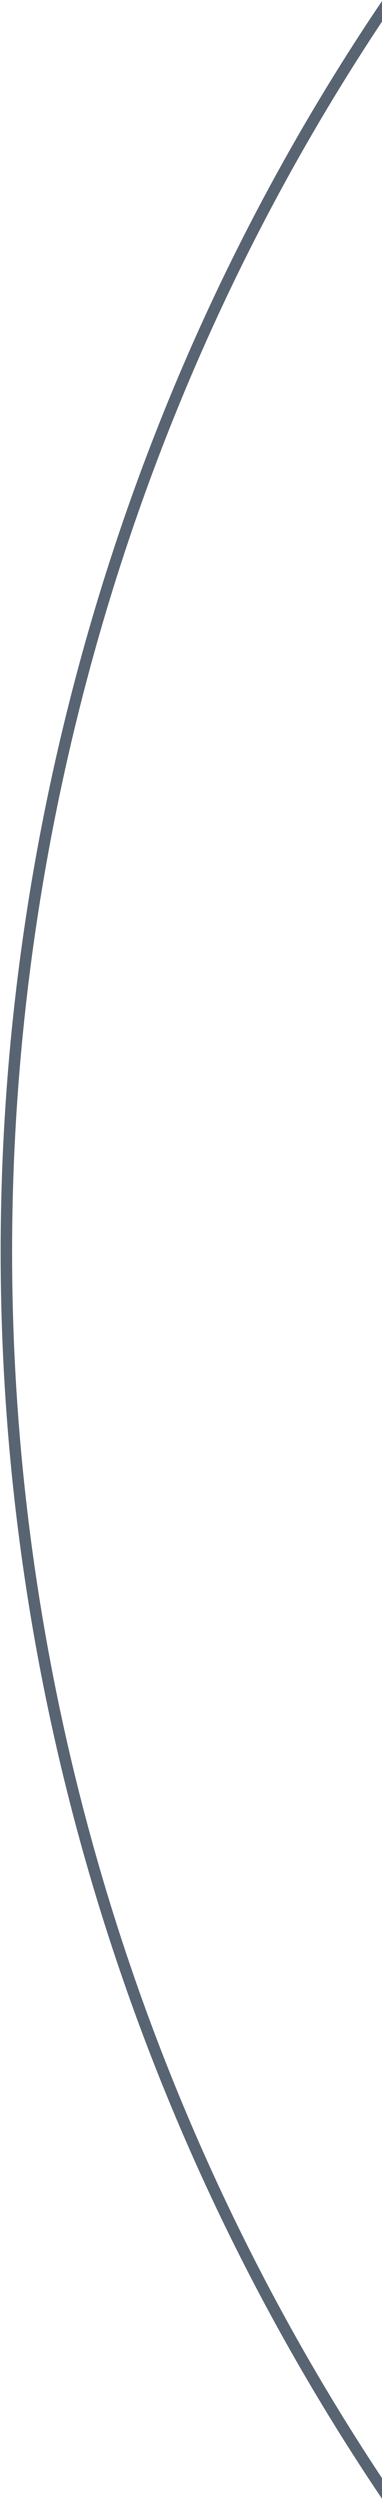 <svg width="100" height="654" viewBox="0 0 100 654" xmlns="http://www.w3.org/2000/svg"><title>Oval 2 Copy 5</title><path d="M21.752 175.735c83.276-310.79 403.966-494.895 716.28-411.21 100.157 26.836 187.29 77.954 256.704 145.27C666.97-36.19 388.136 201.36 297.35 540.174c-24.85 92.753-33.597 186.043-27.946 276.926C61.138 683.996-45.552 426.915 21.752 175.735z" stroke="#596472" stroke-width="3" fill="none"/></svg>